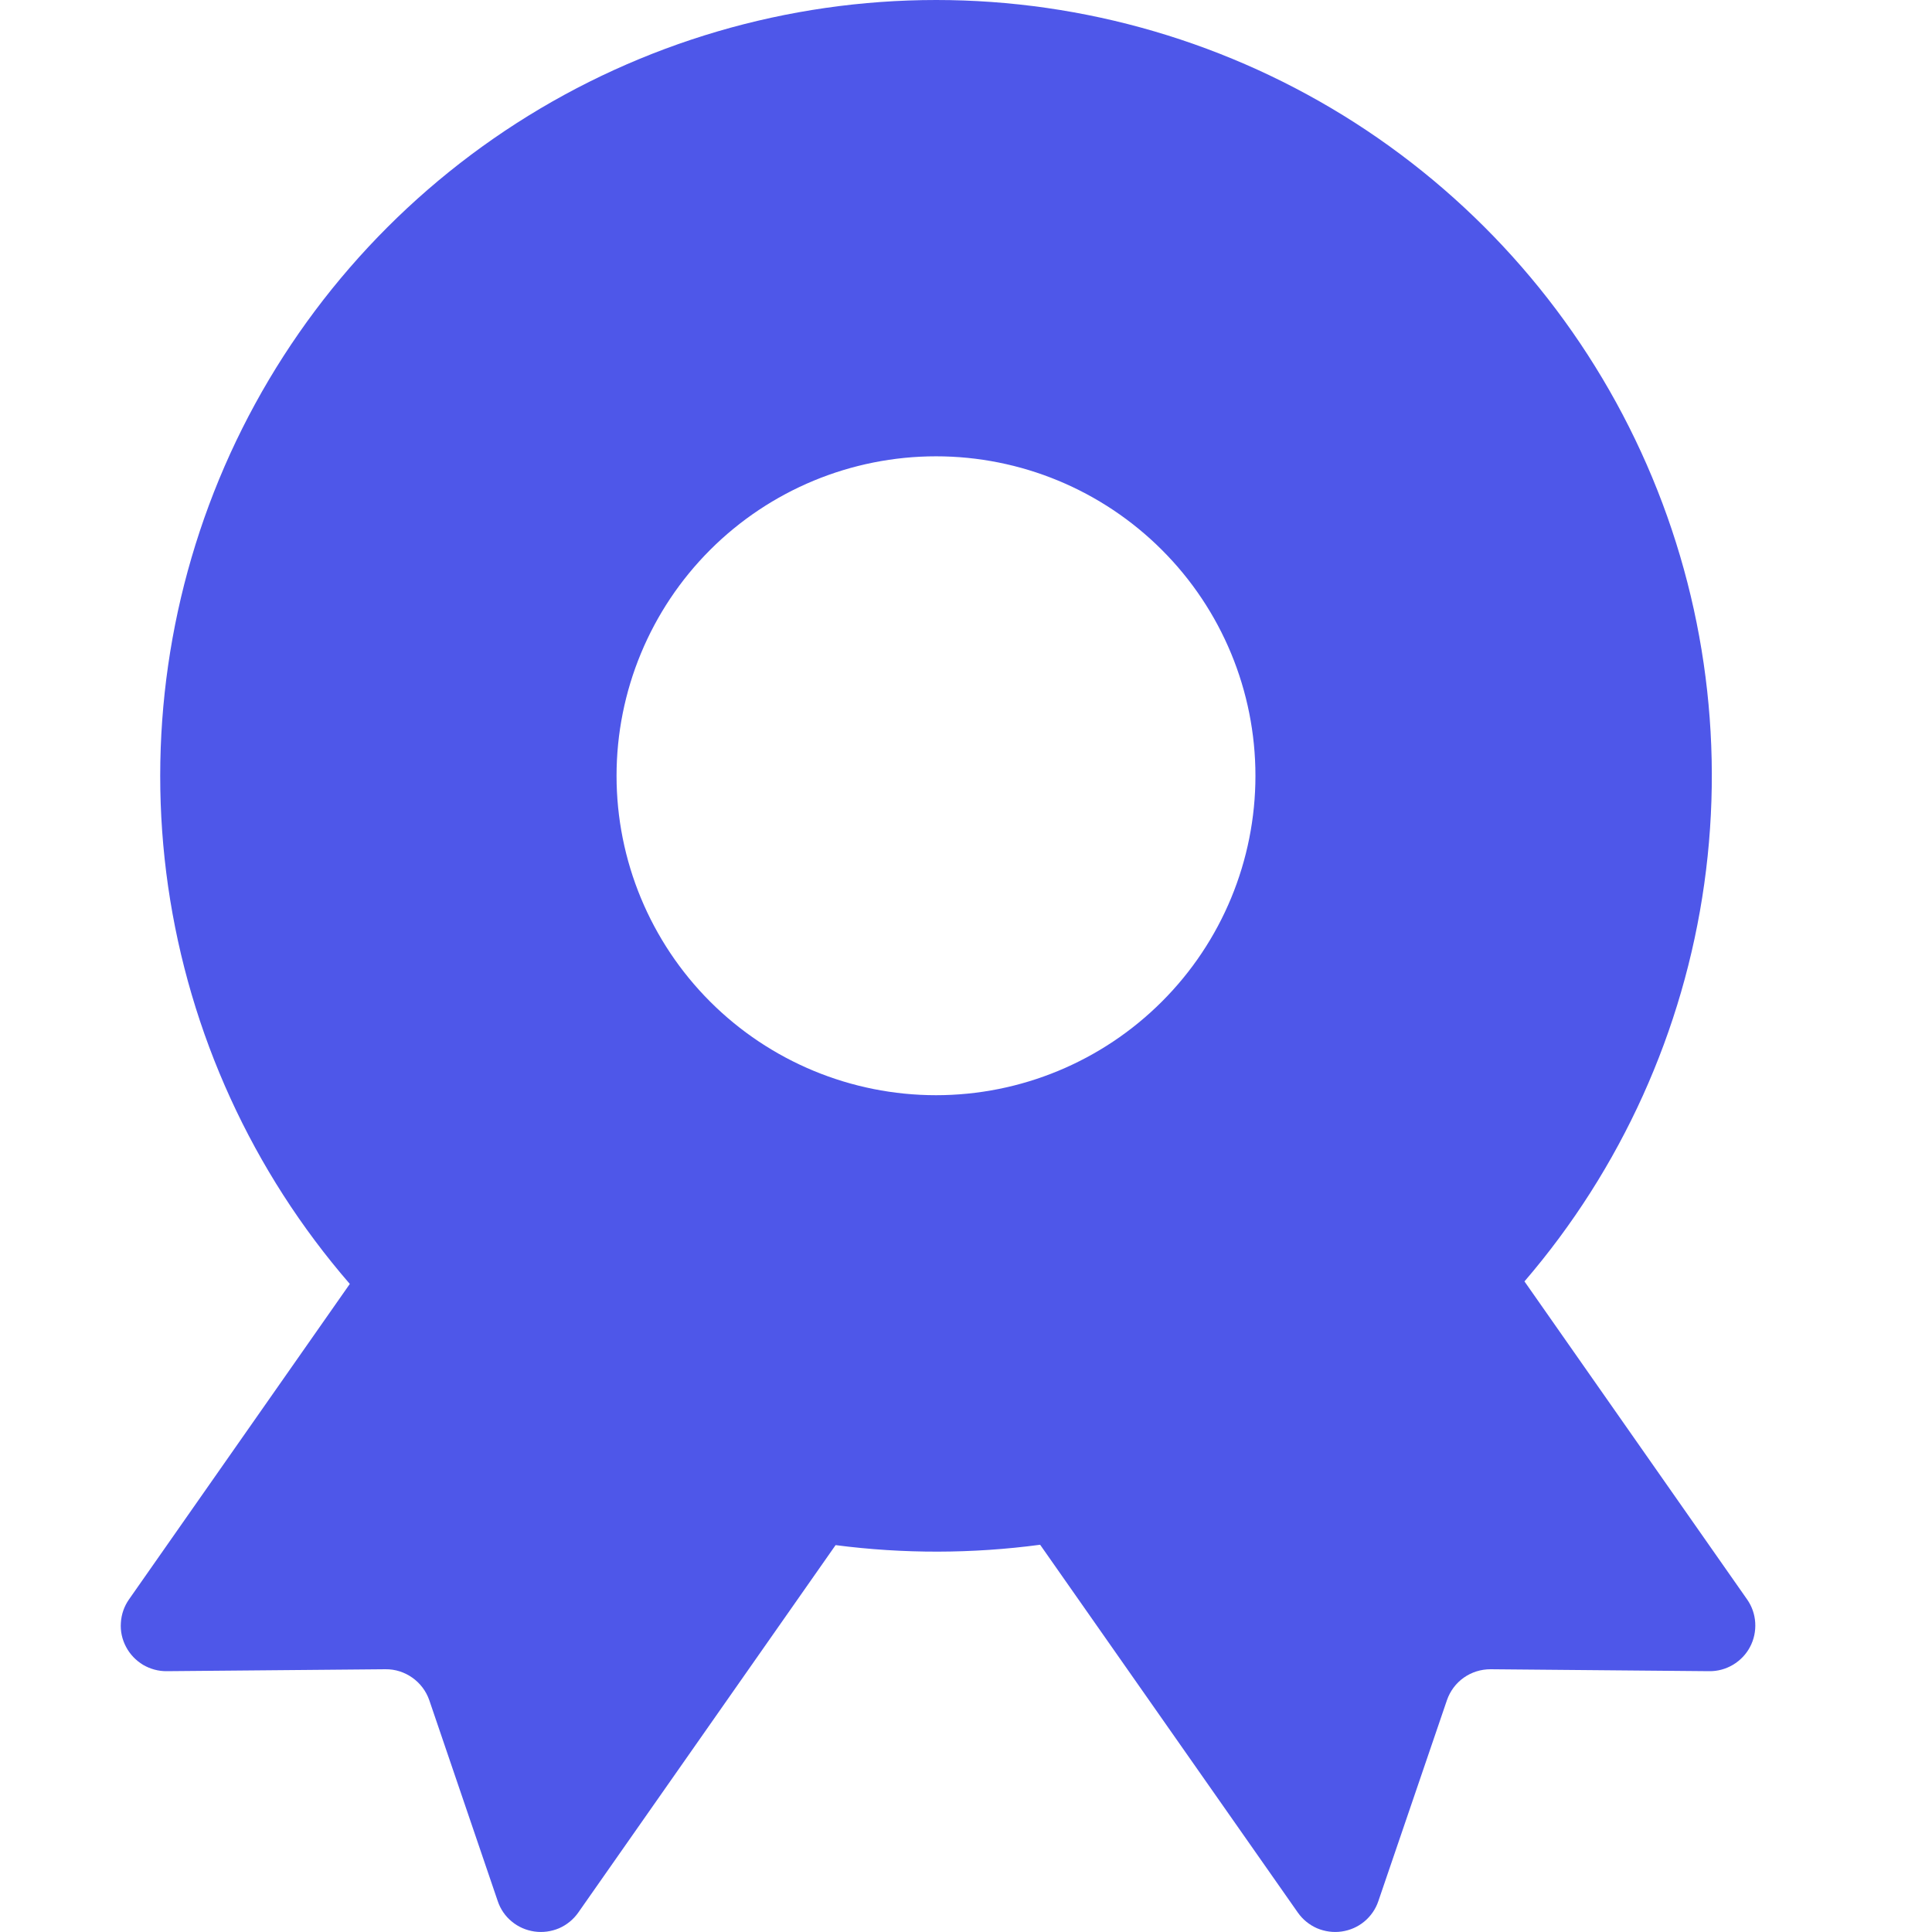 <svg width="16" height="16" viewBox="0 0 16 16" fill="none" xmlns="http://www.w3.org/2000/svg">
<g clip-path="url(#clip0_15_1202)">
<path d="M7.752 1.12179e-07C8.981 -6.05639e-05 10.185 0.353 11.22 1.016C12.255 1.68 13.078 2.626 13.591 3.744C14.104 4.861 14.285 6.102 14.114 7.319C13.943 8.537 13.426 9.68 12.625 10.612L14.469 13.246C14.509 13.303 14.532 13.37 14.536 13.439C14.54 13.508 14.526 13.577 14.493 13.639C14.461 13.7 14.412 13.751 14.352 13.787C14.293 13.822 14.225 13.841 14.155 13.84L12.344 13.824C12.264 13.824 12.187 13.848 12.122 13.894C12.057 13.94 12.009 14.005 11.983 14.08L11.415 15.744C11.393 15.81 11.352 15.869 11.299 15.913C11.245 15.958 11.18 15.986 11.111 15.996C11.042 16.006 10.971 15.996 10.907 15.969C10.843 15.941 10.788 15.896 10.748 15.839L8.614 12.793C8.052 12.868 7.482 12.869 6.92 12.796L4.789 15.839C4.749 15.896 4.694 15.941 4.63 15.969C4.566 15.996 4.495 16.006 4.426 15.996C4.357 15.986 4.292 15.958 4.238 15.913C4.184 15.869 4.144 15.81 4.122 15.744L3.555 14.08C3.529 14.005 3.48 13.94 3.415 13.894C3.35 13.848 3.273 13.823 3.193 13.824L1.382 13.84C1.312 13.841 1.244 13.822 1.184 13.787C1.125 13.751 1.076 13.7 1.044 13.639C1.011 13.577 0.996 13.508 1.001 13.439C1.005 13.37 1.028 13.303 1.068 13.246L2.897 10.633C2.09 9.702 1.568 8.559 1.392 7.34C1.217 6.121 1.396 4.877 1.907 3.756C2.419 2.635 3.242 1.686 4.278 1.02C5.315 0.354 6.521 -0 7.753 1.12179e-07H7.752ZM7.752 3.779C7.05 3.779 6.377 4.058 5.881 4.554C5.385 5.05 5.106 5.723 5.106 6.425C5.106 7.126 5.385 7.799 5.881 8.295C6.377 8.791 7.05 9.07 7.752 9.07C8.453 9.07 9.126 8.791 9.622 8.295C10.119 7.799 10.397 7.126 10.397 6.425C10.397 5.723 10.119 5.05 9.622 4.554C9.126 4.058 8.453 3.779 7.752 3.779Z" fill="#4E57E9"/>
</g>
<defs>
<clipPath id="clip0_15_1202">
<rect width="16" height="16" fill="white"/>
</clipPath>
</defs>
</svg>
